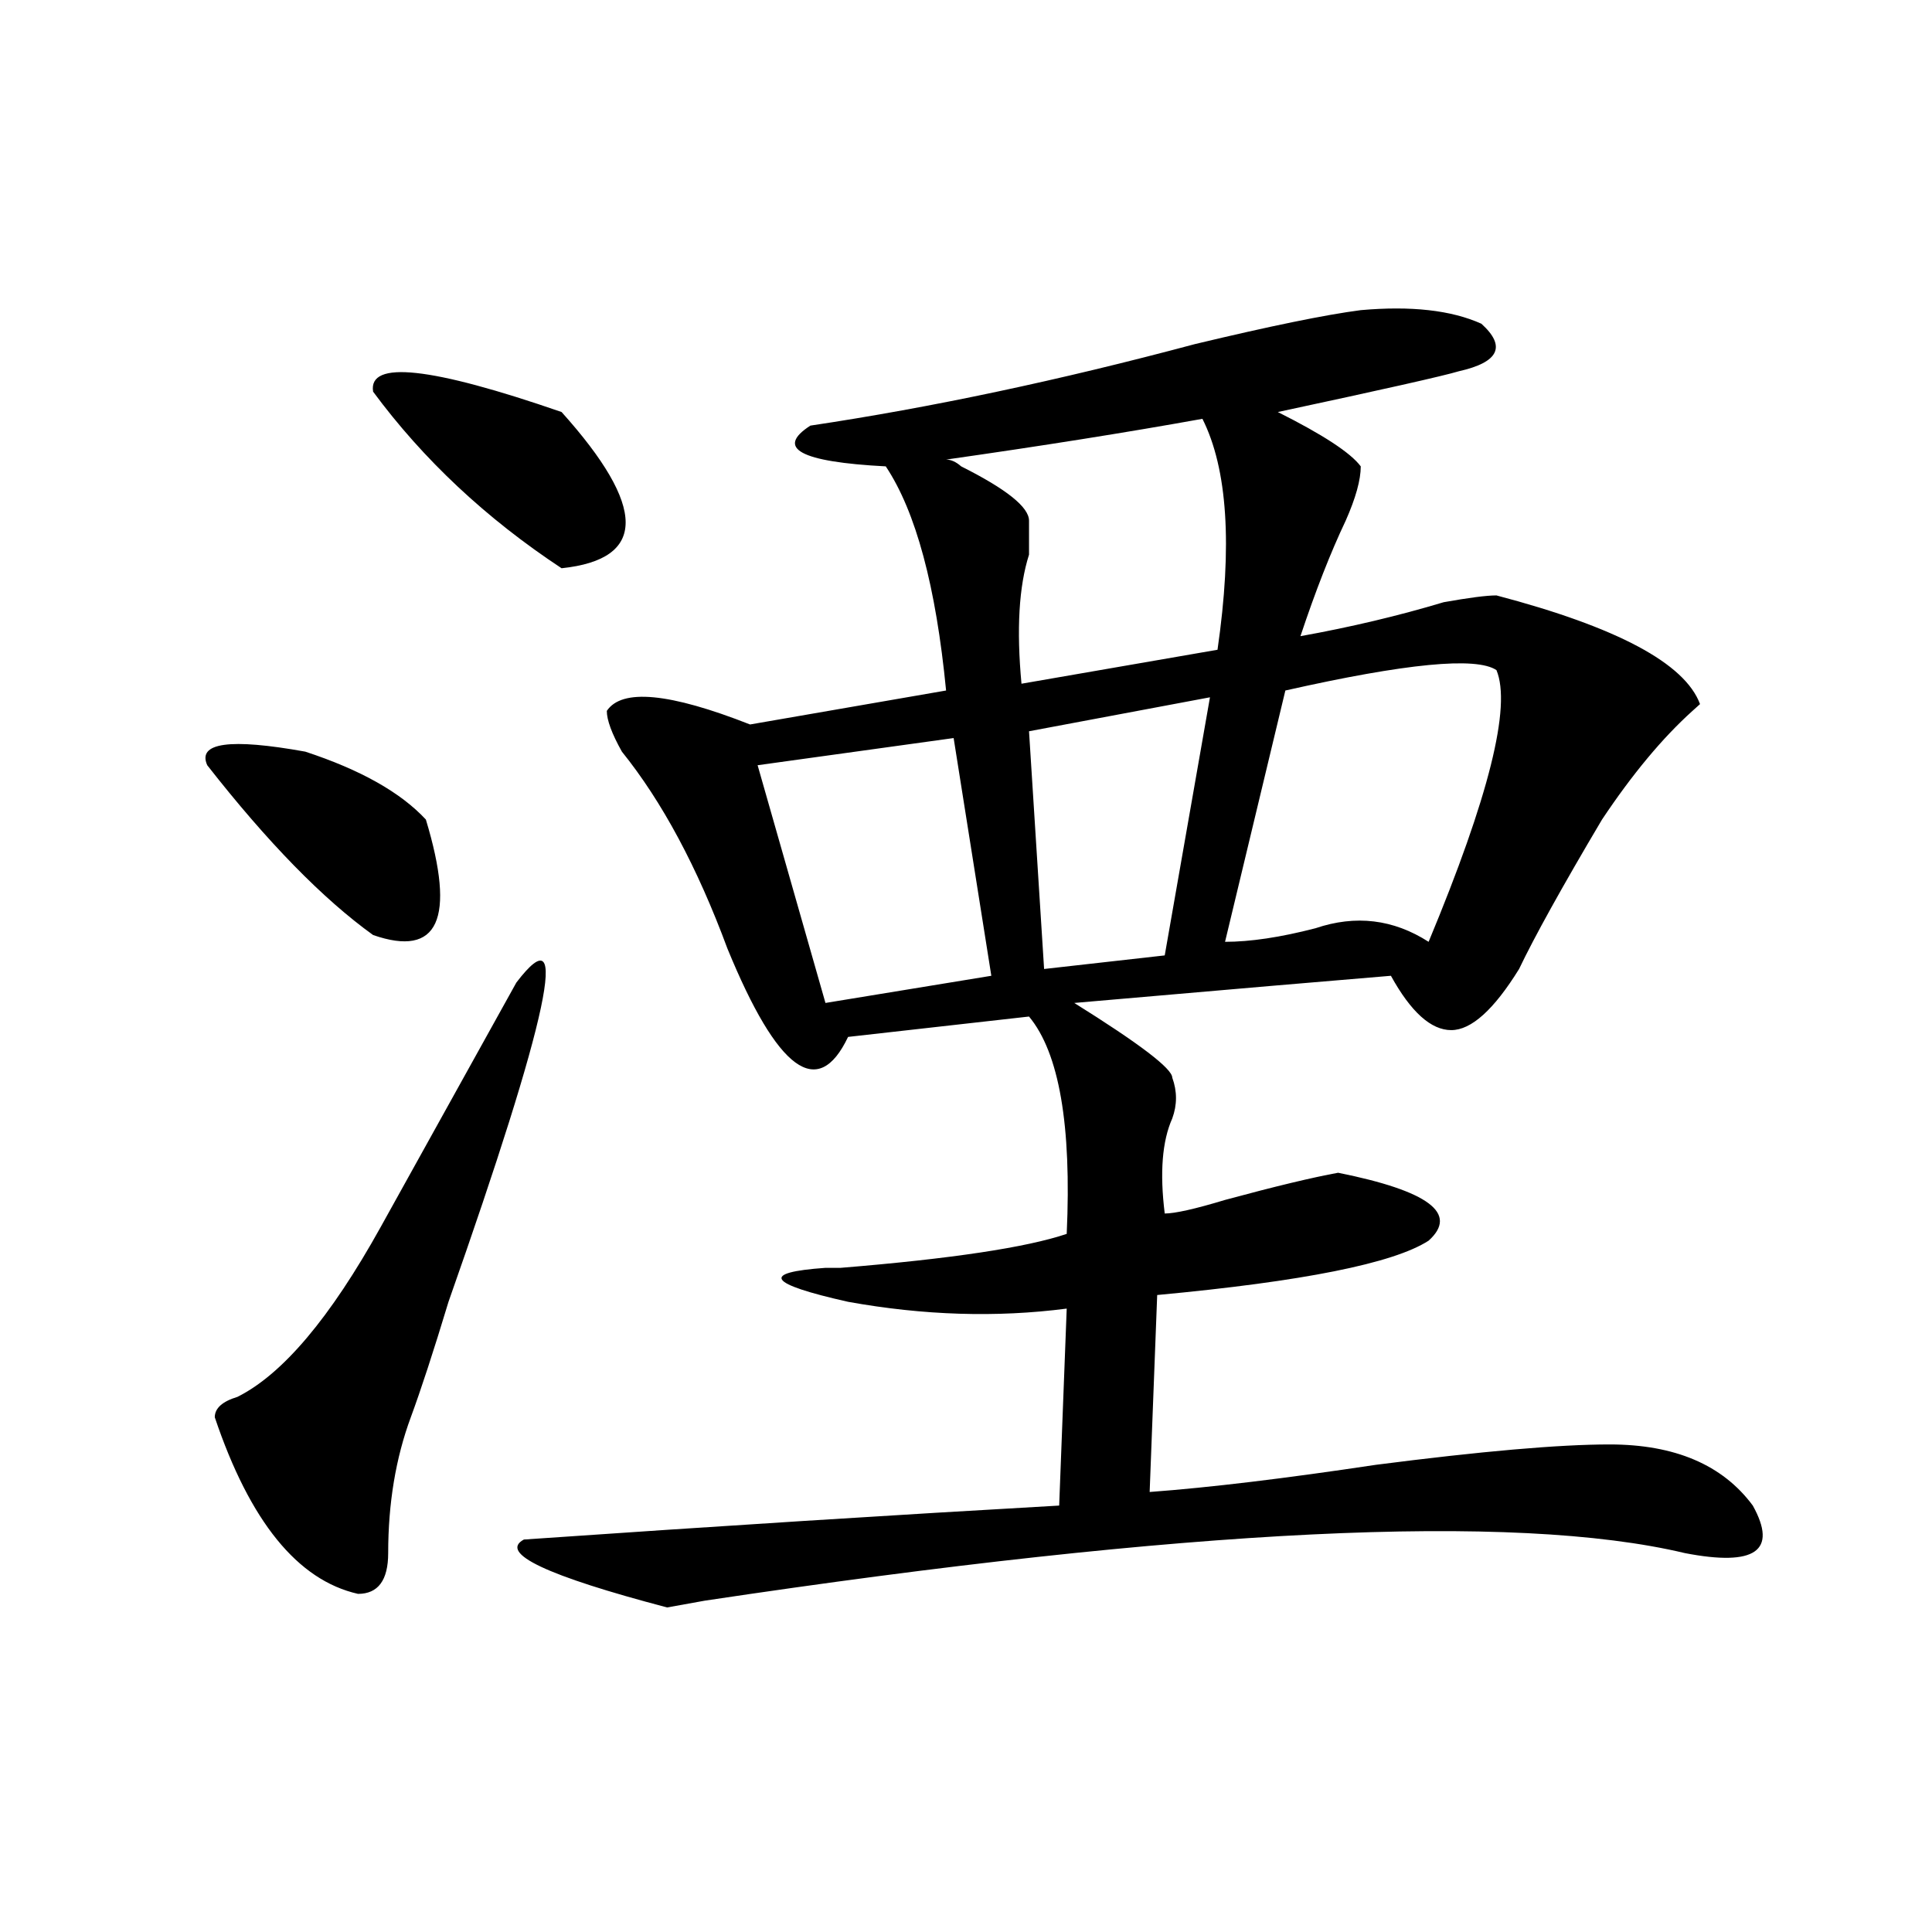 <?xml version="1.0" encoding="utf-8"?>
<!-- Generator: Adobe Illustrator 16.0.0, SVG Export Plug-In . SVG Version: 6.00 Build 0)  -->
<!DOCTYPE svg PUBLIC "-//W3C//DTD SVG 1.1//EN" "http://www.w3.org/Graphics/SVG/1.1/DTD/svg11.dtd">
<svg version="1.1" id="图层_1" xmlns="http://www.w3.org/2000/svg" xmlns:xlink="http://www.w3.org/1999/xlink" x="0px" y="0px"
	 width="1000px" height="1000px" viewBox="0 0 1000 1000" enable-background="new 0 0 1000 1000" xml:space="preserve">
<path d="M220.434,424.203c15.609,51.581,6.464,71.521-27.316,59.766c-26.036-18.732-54.633-48.01-85.852-87.891
	c-5.243-11.7,11.707-14.063,50.73-7.031C186.593,398.44,207.386,410.14,220.434,424.203z M267.262,508.578
	c28.597-37.463,16.89,17.578-35.121,165.234c-7.805,25.818-14.329,45.703-19.512,59.766c-7.805,21.094-11.707,44.55-11.707,70.313
	c0,14.063-5.243,21.094-15.609,21.094c-31.219-7.031-55.974-37.463-74.145-91.406c0-4.669,3.902-8.185,11.707-10.547
	c23.414-11.7,48.108-40.979,74.145-87.891c2.562-4.669,9.085-16.37,19.512-35.156C247.75,543.734,264.64,513.302,267.262,508.578z
	 M193.117,202.719c-2.622-16.37,29.878-12.854,97.559,10.547c44.206,49.219,44.206,76.19,0,80.859
	C251.652,268.362,219.093,237.875,193.117,202.719z M704.324,160.531c25.976-2.307,46.828,0,62.438,7.031
	c12.987,11.755,9.085,19.94-11.707,24.609c-7.805,2.362-39.023,9.393-93.656,21.094c23.414,11.755,37.683,21.094,42.926,28.125
	c0,7.031-2.622,16.425-7.805,28.125c-7.805,16.425-15.609,36.365-23.414,59.766c25.976-4.669,50.73-10.547,74.145-17.578
	c12.987-2.307,22.073-3.516,27.316-3.516c62.438,16.425,97.559,35.156,105.363,56.25l-3.902,3.516
	c-15.609,14.063-31.219,32.849-46.828,56.25c-20.853,35.156-35.121,60.974-42.926,77.344
	c-13.048,21.094-24.755,31.641-35.121,31.641c-10.427,0-20.853-9.338-31.219-28.125c-28.657,2.362-83.29,7.031-163.898,14.063
	c33.78,21.094,50.73,34.003,50.73,38.672c2.562,7.031,2.562,14.063,0,21.094c-5.243,11.755-6.524,28.125-3.902,49.219
	c5.183,0,15.609-2.307,31.219-7.031c25.976-7.031,45.487-11.7,58.535-14.063c46.828,9.393,62.438,21.094,46.828,35.156
	c-18.231,11.755-65.06,21.094-140.484,28.125l-3.902,101.953c31.219-2.307,70.242-7.031,117.07-14.063
	c54.633-7.031,94.937-10.547,120.973-10.547c33.78,0,58.535,10.547,74.145,31.641c12.987,23.456,1.28,31.641-35.121,24.609
	C783.651,782.797,614.57,791.036,364.82,828.5l-19.512,3.516c-62.438-16.425-87.192-28.125-74.145-35.156
	c101.461-7.031,193.776-12.854,277.066-17.578l3.902-101.953c-36.462,4.724-74.145,3.516-113.168-3.516
	c-41.646-9.338-45.548-15.216-11.707-17.578c2.562,0,5.183,0,7.805,0c57.194-4.669,96.218-10.547,117.07-17.578
	c2.562-56.25-3.902-93.713-19.512-112.5l-93.656,10.547c-15.609,32.849-36.462,17.578-62.438-45.703
	c-15.609-42.188-33.841-76.135-54.633-101.953c-5.243-9.338-7.805-16.37-7.805-21.094c7.805-11.7,32.499-9.338,74.145,7.031
	l101.461-17.578c-5.243-53.888-15.609-92.56-31.219-116.016c-44.267-2.307-57.255-9.338-39.023-21.094
	c62.438-9.338,128.777-23.401,199.02-42.188C657.496,168.771,686.093,162.893,704.324,160.531z M493.598,382.015l-101.461,14.063
	l35.121,123.047l85.852-14.063L493.598,382.015z M622.375,216.781c-39.023,7.031-83.29,14.063-132.68,21.094
	c2.562,0,5.183,1.208,7.805,3.516c23.414,11.755,35.121,21.094,35.121,28.125c0,4.724,0,10.547,0,17.578
	c-5.243,16.425-6.524,38.672-3.902,66.797l101.461-17.578C637.984,282.424,635.362,242.599,622.375,216.781z M626.277,360.922
	L532.621,378.5l7.805,123.047l62.438-7.031L626.277,360.922z M774.566,346.859c-10.427-7.031-46.828-3.516-109.266,10.547
	l-31.219,130.078c12.987,0,28.597-2.307,46.828-7.031c20.792-7.031,40.304-4.669,58.535,7.031
	C770.664,412.502,782.371,365.646,774.566,346.859z"/>
</svg>
